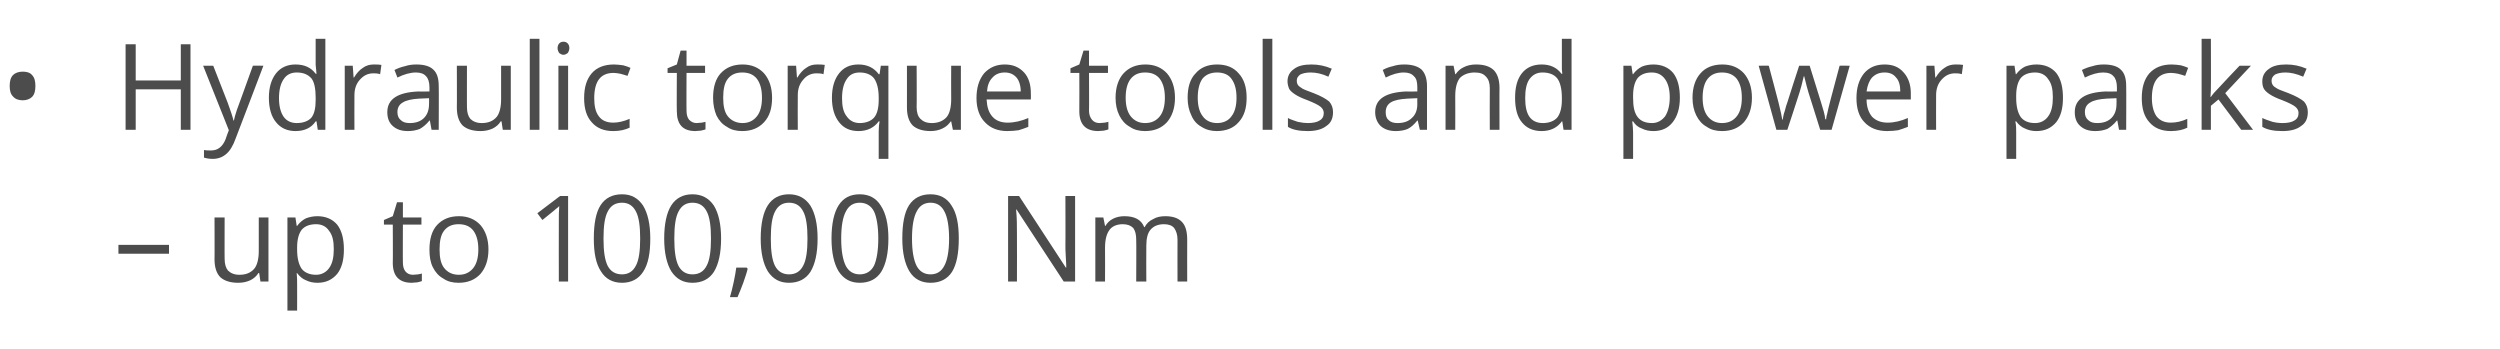 <?xml version="1.0" standalone="no"?><!DOCTYPE svg PUBLIC "-//W3C//DTD SVG 1.1//EN" "http://www.w3.org/Graphics/SVG/1.1/DTD/svg11.dtd"><svg xmlns="http://www.w3.org/2000/svg" version="1.1" width="593.2px" height="82.8px" viewBox="0 -9 593.2 82.8" style="top:-9px">  <desc>Hydraulic torque tools and power packs – up to 100,000 Nm</desc>  <defs/>  <g id="Polygon82000">    <path d="M 28.1 51.2 L 28.1 49.1 L 40.1 49.1 L 40.1 51.2 L 28.1 51.2 Z M 53.3 42.6 C 53.3 42.6 53.27 52.45 53.3 52.4 C 53.3 53.7 53.6 54.6 54.1 55.2 C 54.7 55.8 55.6 56.2 56.8 56.2 C 58.4 56.2 59.5 55.7 60.3 54.8 C 61 54 61.4 52.5 61.4 50.6 C 61.39 50.57 61.4 42.6 61.4 42.6 L 63.7 42.6 L 63.7 57.8 L 61.8 57.8 L 61.5 55.8 C 61.5 55.8 61.33 55.76 61.3 55.8 C 60.9 56.5 60.2 57.1 59.4 57.5 C 58.5 57.9 57.6 58.1 56.5 58.1 C 54.6 58.1 53.2 57.6 52.3 56.8 C 51.4 55.9 50.9 54.5 50.9 52.5 C 50.94 52.53 50.9 42.6 50.9 42.6 L 53.3 42.6 Z M 75.3 58.1 C 74.3 58.1 73.4 57.9 72.6 57.5 C 71.8 57.2 71.1 56.6 70.5 55.8 C 70.5 55.8 70.4 55.8 70.4 55.8 C 70.5 56.7 70.5 57.6 70.5 58.4 C 70.52 58.38 70.5 64.7 70.5 64.7 L 68.2 64.7 L 68.2 42.6 L 70.1 42.6 L 70.4 44.6 C 70.4 44.6 70.52 44.64 70.5 44.6 C 71.1 43.8 71.8 43.2 72.6 42.8 C 73.4 42.5 74.3 42.3 75.3 42.3 C 77.3 42.3 78.9 43 80 44.3 C 81.1 45.7 81.6 47.7 81.6 50.2 C 81.6 52.7 81.1 54.6 80 56 C 78.8 57.4 77.3 58.1 75.3 58.1 Z M 75 44.2 C 73.4 44.2 72.3 44.7 71.6 45.5 C 70.9 46.4 70.5 47.8 70.5 49.7 C 70.5 49.7 70.5 50.2 70.5 50.2 C 70.5 52.3 70.9 53.8 71.6 54.8 C 72.3 55.7 73.5 56.2 75 56.2 C 76.3 56.2 77.4 55.6 78.1 54.6 C 78.9 53.5 79.2 52 79.2 50.1 C 79.2 48.2 78.9 46.8 78.1 45.8 C 77.4 44.7 76.3 44.2 75 44.2 Z M 98 56.2 C 98.4 56.2 98.8 56.1 99.2 56.1 C 99.6 56 99.9 56 100.1 55.9 C 100.1 55.9 100.1 57.7 100.1 57.7 C 99.8 57.8 99.5 57.9 99 58 C 98.5 58 98.1 58.1 97.7 58.1 C 94.7 58.1 93.2 56.5 93.2 53.4 C 93.25 53.42 93.2 44.3 93.2 44.3 L 91.1 44.3 L 91.1 43.2 L 93.2 42.3 L 94.2 39 L 95.6 39 L 95.6 42.6 L 100 42.6 L 100 44.3 L 95.6 44.3 C 95.6 44.3 95.56 53.33 95.6 53.3 C 95.6 54.2 95.8 54.9 96.2 55.4 C 96.6 55.9 97.2 56.2 98 56.2 Z M 115.9 50.2 C 115.9 52.7 115.2 54.6 114 56 C 112.7 57.4 111 58.1 108.8 58.1 C 107.4 58.1 106.2 57.8 105.2 57.1 C 104.1 56.5 103.3 55.6 102.7 54.4 C 102.1 53.2 101.9 51.8 101.9 50.2 C 101.9 47.7 102.5 45.7 103.7 44.4 C 105 43 106.7 42.3 108.9 42.3 C 111 42.3 112.7 43 114 44.4 C 115.2 45.8 115.9 47.7 115.9 50.2 Z M 104.3 50.2 C 104.3 52.1 104.6 53.6 105.4 54.6 C 106.2 55.6 107.3 56.2 108.9 56.2 C 110.4 56.2 111.5 55.6 112.3 54.6 C 113.1 53.6 113.5 52.1 113.5 50.2 C 113.5 48.2 113.1 46.8 112.3 45.7 C 111.5 44.7 110.4 44.2 108.8 44.2 C 107.3 44.2 106.2 44.7 105.4 45.7 C 104.6 46.7 104.3 48.2 104.3 50.2 Z M 134.8 57.8 L 132.6 57.8 C 132.6 57.8 132.57 43.31 132.6 43.3 C 132.6 42.1 132.6 41 132.7 39.9 C 132.5 40.1 132.3 40.3 132 40.5 C 131.8 40.7 130.7 41.6 128.7 43.2 C 128.72 43.21 127.5 41.6 127.5 41.6 L 132.9 37.5 L 134.8 37.5 L 134.8 57.8 Z M 154.3 47.6 C 154.3 51.1 153.8 53.7 152.6 55.5 C 151.5 57.2 149.8 58.1 147.6 58.1 C 145.4 58.1 143.7 57.2 142.6 55.4 C 141.4 53.6 140.9 51 140.9 47.6 C 140.9 44.1 141.4 41.4 142.5 39.7 C 143.6 38 145.3 37.1 147.6 37.1 C 149.8 37.1 151.4 38 152.6 39.8 C 153.7 41.6 154.3 44.2 154.3 47.6 Z M 143.2 47.6 C 143.2 50.6 143.5 52.7 144.2 54.1 C 144.9 55.4 146 56.1 147.6 56.1 C 149.1 56.1 150.2 55.4 150.9 54 C 151.6 52.7 151.9 50.5 151.9 47.6 C 151.9 44.7 151.6 42.5 150.9 41.2 C 150.2 39.8 149.1 39.1 147.6 39.1 C 146 39.1 144.9 39.8 144.2 41.2 C 143.5 42.5 143.2 44.6 143.2 47.6 Z M 171.1 47.6 C 171.1 51.1 170.5 53.7 169.4 55.5 C 168.3 57.2 166.6 58.1 164.3 58.1 C 162.1 58.1 160.5 57.2 159.3 55.4 C 158.2 53.6 157.6 51 157.6 47.6 C 157.6 44.1 158.2 41.4 159.3 39.7 C 160.4 38 162.1 37.1 164.3 37.1 C 166.5 37.1 168.2 38 169.4 39.8 C 170.5 41.6 171.1 44.2 171.1 47.6 Z M 160 47.6 C 160 50.6 160.3 52.7 161 54.1 C 161.7 55.4 162.8 56.1 164.3 56.1 C 165.9 56.1 167 55.4 167.7 54 C 168.4 52.7 168.7 50.5 168.7 47.6 C 168.7 44.7 168.4 42.5 167.7 41.2 C 167 39.8 165.9 39.1 164.3 39.1 C 162.8 39.1 161.7 39.8 161 41.2 C 160.3 42.5 160 44.6 160 47.6 Z M 177.2 54.5 C 177.2 54.5 177.44 54.81 177.4 54.8 C 177.2 55.7 176.8 56.8 176.4 58 C 175.9 59.3 175.5 60.4 175 61.5 C 175 61.5 173.2 61.5 173.2 61.5 C 173.5 60.5 173.8 59.3 174.1 57.9 C 174.4 56.5 174.6 55.3 174.7 54.5 C 174.69 54.49 177.2 54.5 177.2 54.5 Z M 194 47.6 C 194 51.1 193.4 53.7 192.3 55.5 C 191.2 57.2 189.5 58.1 187.2 58.1 C 185 58.1 183.4 57.2 182.2 55.4 C 181.1 53.6 180.5 51 180.5 47.6 C 180.5 44.1 181.1 41.4 182.2 39.7 C 183.3 38 185 37.1 187.2 37.1 C 189.4 37.1 191.1 38 192.3 39.8 C 193.4 41.6 194 44.2 194 47.6 Z M 182.9 47.6 C 182.9 50.6 183.2 52.7 183.9 54.1 C 184.6 55.4 185.7 56.1 187.2 56.1 C 188.8 56.1 189.9 55.4 190.6 54 C 191.3 52.7 191.6 50.5 191.6 47.6 C 191.6 44.7 191.3 42.5 190.6 41.2 C 189.9 39.8 188.8 39.1 187.2 39.1 C 185.7 39.1 184.6 39.8 183.9 41.2 C 183.2 42.5 182.9 44.6 182.9 47.6 Z M 210.8 47.6 C 210.8 51.1 210.2 53.7 209.1 55.5 C 208 57.2 206.3 58.1 204 58.1 C 201.8 58.1 200.2 57.2 199 55.4 C 197.9 53.6 197.3 51 197.3 47.6 C 197.3 44.1 197.9 41.4 199 39.7 C 200.1 38 201.7 37.1 204 37.1 C 206.2 37.1 207.9 38 209 39.8 C 210.2 41.6 210.8 44.2 210.8 47.6 Z M 199.6 47.6 C 199.6 50.6 200 52.7 200.7 54.1 C 201.4 55.4 202.5 56.1 204 56.1 C 205.5 56.1 206.7 55.4 207.4 54 C 208 52.7 208.4 50.5 208.4 47.6 C 208.4 44.7 208 42.5 207.4 41.2 C 206.7 39.8 205.5 39.1 204 39.1 C 202.5 39.1 201.4 39.8 200.7 41.2 C 200 42.5 199.6 44.6 199.6 47.6 Z M 227.5 47.6 C 227.5 51.1 227 53.7 225.9 55.5 C 224.8 57.2 223.1 58.1 220.8 58.1 C 218.6 58.1 216.9 57.2 215.8 55.4 C 214.7 53.6 214.1 51 214.1 47.6 C 214.1 44.1 214.6 41.4 215.7 39.7 C 216.8 38 218.5 37.1 220.8 37.1 C 223 37.1 224.7 38 225.8 39.8 C 227 41.6 227.5 44.2 227.5 47.6 Z M 216.4 47.6 C 216.4 50.6 216.8 52.7 217.5 54.1 C 218.2 55.4 219.3 56.1 220.8 56.1 C 222.3 56.1 223.4 55.4 224.1 54 C 224.8 52.7 225.2 50.5 225.2 47.6 C 225.2 44.7 224.8 42.5 224.1 41.2 C 223.4 39.8 222.3 39.1 220.8 39.1 C 219.3 39.1 218.2 39.8 217.5 41.2 C 216.8 42.5 216.4 44.6 216.4 47.6 Z M 255.1 57.8 L 252.4 57.8 L 241.2 40.7 C 241.2 40.7 241.12 40.73 241.1 40.7 C 241.3 42.7 241.3 44.6 241.3 46.2 C 241.34 46.24 241.3 57.8 241.3 57.8 L 239.2 57.8 L 239.2 37.5 L 241.8 37.5 L 252.9 54.5 C 252.9 54.5 253.03 54.47 253 54.5 C 253 54.2 253 53.4 252.9 52.1 C 252.8 50.7 252.8 49.7 252.8 49.1 C 252.84 49.14 252.8 37.5 252.8 37.5 L 255.1 37.5 L 255.1 57.8 Z M 279.4 57.8 C 279.4 57.8 279.37 47.88 279.4 47.9 C 279.4 46.7 279.1 45.8 278.6 45.1 C 278.1 44.5 277.3 44.2 276.2 44.2 C 274.7 44.2 273.7 44.7 273 45.5 C 272.3 46.3 272 47.6 272 49.3 C 271.96 49.29 272 57.8 272 57.8 L 269.6 57.8 C 269.6 57.8 269.65 47.88 269.6 47.9 C 269.6 46.7 269.4 45.8 268.9 45.1 C 268.3 44.5 267.5 44.2 266.4 44.2 C 265 44.2 263.9 44.7 263.3 45.5 C 262.6 46.4 262.2 47.8 262.2 49.8 C 262.24 49.8 262.2 57.8 262.2 57.8 L 259.9 57.8 L 259.9 42.6 L 261.8 42.6 L 262.2 44.6 C 262.2 44.6 262.3 44.64 262.3 44.6 C 262.7 43.9 263.3 43.3 264.1 42.9 C 264.9 42.5 265.8 42.3 266.8 42.3 C 269.2 42.3 270.8 43.1 271.5 44.9 C 271.5 44.9 271.6 44.9 271.6 44.9 C 272 44.1 272.7 43.4 273.6 43 C 274.4 42.5 275.4 42.3 276.5 42.3 C 278.2 42.3 279.5 42.7 280.4 43.6 C 281.3 44.5 281.7 45.9 281.7 47.9 C 281.68 47.86 281.7 57.8 281.7 57.8 L 279.4 57.8 Z " stroke="none" fill="#4c4c4c"/>  </g>  <g id="Polygon81999">    <path d="M 2.3 11.4 C 2.3 10.3 2.5 9.4 3.1 8.8 C 3.6 8.3 4.4 8 5.4 8 C 6.3 8 7.1 8.2 7.6 8.8 C 8.2 9.4 8.4 10.3 8.4 11.4 C 8.4 12.5 8.2 13.4 7.6 14 C 7.1 14.5 6.3 14.8 5.4 14.8 C 4.4 14.8 3.6 14.5 3.1 13.9 C 2.5 13.3 2.3 12.5 2.3 11.4 Z M 45.2 21.8 L 42.9 21.8 L 42.9 12.2 L 32.2 12.2 L 32.2 21.8 L 29.8 21.8 L 29.8 1.5 L 32.2 1.5 L 32.2 10.1 L 42.9 10.1 L 42.9 1.5 L 45.2 1.5 L 45.2 21.8 Z M 48.2 6.6 L 50.6 6.6 C 50.6 6.6 53.99 15.25 54 15.3 C 54.7 17.2 55.2 18.7 55.4 19.6 C 55.4 19.6 55.5 19.6 55.5 19.6 C 55.6 19.1 55.8 18.3 56.2 17.1 C 56.6 16 57.9 12.5 60 6.6 C 60 6.55 62.5 6.6 62.5 6.6 C 62.5 6.6 55.92 23.92 55.9 23.9 C 55.3 25.6 54.5 26.9 53.6 27.6 C 52.8 28.3 51.7 28.7 50.5 28.7 C 49.7 28.7 49.1 28.6 48.4 28.4 C 48.4 28.4 48.4 26.6 48.4 26.6 C 48.9 26.7 49.4 26.7 50.1 26.7 C 51.7 26.7 52.8 25.8 53.5 24.1 C 53.47 24.06 54.3 21.9 54.3 21.9 L 48.2 6.6 Z M 75.1 19.8 C 75.1 19.8 74.94 19.76 74.9 19.8 C 73.9 21.3 72.3 22.1 70.1 22.1 C 68.2 22.1 66.6 21.4 65.5 20 C 64.4 18.7 63.8 16.7 63.8 14.2 C 63.8 11.7 64.4 9.8 65.5 8.4 C 66.6 7 68.2 6.3 70.1 6.3 C 72.2 6.3 73.8 7 74.9 8.5 C 74.91 8.53 75.1 8.5 75.1 8.5 L 75 7.4 L 74.9 6.4 L 74.9 0.2 L 77.2 0.2 L 77.2 21.8 L 75.4 21.8 L 75.1 19.8 Z M 70.4 20.2 C 72 20.2 73.2 19.7 73.9 18.9 C 74.6 18 74.9 16.6 74.9 14.7 C 74.9 14.7 74.9 14.2 74.9 14.2 C 74.9 12.1 74.6 10.5 73.9 9.6 C 73.1 8.7 72 8.2 70.4 8.2 C 69.1 8.2 68 8.7 67.3 9.8 C 66.6 10.8 66.2 12.3 66.2 14.3 C 66.2 16.2 66.6 17.7 67.3 18.7 C 68 19.7 69.1 20.2 70.4 20.2 Z M 88.7 6.3 C 89.4 6.3 90 6.3 90.5 6.4 C 90.5 6.4 90.2 8.6 90.2 8.6 C 89.6 8.4 89 8.4 88.6 8.4 C 87.3 8.4 86.3 8.9 85.4 9.9 C 84.5 10.9 84.1 12.1 84.1 13.6 C 84.07 13.62 84.1 21.8 84.1 21.8 L 81.8 21.8 L 81.8 6.6 L 83.7 6.6 L 83.9 9.4 C 83.9 9.4 84.04 9.38 84 9.4 C 84.6 8.4 85.3 7.6 86.1 7.1 C 86.9 6.5 87.8 6.3 88.7 6.3 Z M 102.4 21.8 L 102 19.6 C 102 19.6 101.87 19.64 101.9 19.6 C 101.1 20.6 100.3 21.2 99.6 21.6 C 98.8 21.9 97.9 22.1 96.8 22.1 C 95.2 22.1 94.1 21.7 93.2 20.9 C 92.3 20.1 91.9 19 91.9 17.6 C 91.9 14.5 94.4 12.9 99.3 12.7 C 99.31 12.75 101.9 12.7 101.9 12.7 C 101.9 12.7 101.89 11.72 101.9 11.7 C 101.9 10.5 101.6 9.6 101.1 9.1 C 100.6 8.5 99.8 8.2 98.7 8.2 C 97.4 8.2 95.9 8.6 94.3 9.4 C 94.3 9.4 93.6 7.6 93.6 7.6 C 94.4 7.2 95.2 6.9 96.1 6.7 C 97 6.4 97.9 6.3 98.8 6.3 C 100.6 6.3 102 6.7 102.8 7.5 C 103.7 8.3 104.1 9.6 104.1 11.4 C 104.15 11.4 104.1 21.8 104.1 21.8 L 102.4 21.8 Z M 97.2 20.2 C 98.7 20.2 99.8 19.8 100.6 19 C 101.4 18.2 101.8 17.1 101.8 15.7 C 101.84 15.68 101.8 14.3 101.8 14.3 C 101.8 14.3 99.53 14.4 99.5 14.4 C 97.7 14.5 96.4 14.8 95.6 15.3 C 94.7 15.8 94.3 16.6 94.3 17.6 C 94.3 18.5 94.6 19.1 95.1 19.5 C 95.6 20 96.3 20.2 97.2 20.2 Z M 110.8 6.6 C 110.8 6.6 110.78 16.45 110.8 16.4 C 110.8 17.7 111.1 18.6 111.6 19.2 C 112.2 19.8 113.1 20.2 114.3 20.2 C 115.9 20.2 117 19.7 117.8 18.8 C 118.5 18 118.9 16.5 118.9 14.6 C 118.89 14.57 118.9 6.6 118.9 6.6 L 121.2 6.6 L 121.2 21.8 L 119.3 21.8 L 119 19.8 C 119 19.8 118.83 19.76 118.8 19.8 C 118.4 20.5 117.7 21.1 116.9 21.5 C 116 21.9 115.1 22.1 114 22.1 C 112.1 22.1 110.7 21.6 109.8 20.8 C 108.9 19.9 108.4 18.5 108.4 16.5 C 108.44 16.53 108.4 6.6 108.4 6.6 L 110.8 6.6 Z M 128 21.8 L 125.7 21.8 L 125.7 0.2 L 128 0.2 L 128 21.8 Z M 134.8 21.8 L 132.5 21.8 L 132.5 6.6 L 134.8 6.6 L 134.8 21.8 Z M 132.3 2.4 C 132.3 1.9 132.5 1.5 132.7 1.3 C 133 1 133.3 0.9 133.7 0.9 C 134.1 0.9 134.4 1 134.7 1.3 C 134.9 1.5 135.1 1.9 135.1 2.4 C 135.1 2.9 134.9 3.3 134.7 3.6 C 134.4 3.8 134.1 4 133.7 4 C 133.3 4 133 3.8 132.7 3.6 C 132.5 3.3 132.3 2.9 132.3 2.4 Z M 149.4 21.3 C 148.3 21.8 147.1 22.1 145.5 22.1 C 143.3 22.1 141.6 21.4 140.4 20 C 139.2 18.7 138.6 16.8 138.6 14.3 C 138.6 11.7 139.2 9.8 140.4 8.4 C 141.6 7 143.4 6.3 145.7 6.3 C 146.4 6.3 147.1 6.4 147.9 6.5 C 148.6 6.7 149.2 6.9 149.6 7.1 C 149.6 7.1 148.9 9 148.9 9 C 148.4 8.8 147.8 8.7 147.2 8.5 C 146.6 8.4 146.1 8.3 145.6 8.3 C 142.5 8.3 141 10.3 141 14.3 C 141 16.1 141.3 17.6 142.1 18.6 C 142.8 19.6 144 20.1 145.5 20.1 C 146.7 20.1 148 19.8 149.4 19.2 C 149.36 19.25 149.4 21.3 149.4 21.3 C 149.4 21.3 149.36 21.29 149.4 21.3 Z M 165.3 20.2 C 165.7 20.2 166.1 20.1 166.5 20.1 C 166.9 20 167.2 20 167.4 19.9 C 167.4 19.9 167.4 21.7 167.4 21.7 C 167.1 21.8 166.8 21.9 166.3 22 C 165.8 22 165.4 22.1 165 22.1 C 162 22.1 160.6 20.5 160.6 17.4 C 160.55 17.42 160.6 8.3 160.6 8.3 L 158.4 8.3 L 158.4 7.2 L 160.6 6.3 L 161.5 3 L 162.9 3 L 162.9 6.6 L 167.3 6.6 L 167.3 8.3 L 162.9 8.3 C 162.9 8.3 162.86 17.33 162.9 17.3 C 162.9 18.2 163.1 18.9 163.5 19.4 C 164 19.9 164.5 20.2 165.3 20.2 Z M 183.2 14.2 C 183.2 16.7 182.6 18.6 181.3 20 C 180 21.4 178.3 22.1 176.1 22.1 C 174.7 22.1 173.5 21.8 172.5 21.1 C 171.4 20.5 170.6 19.6 170 18.4 C 169.5 17.2 169.2 15.8 169.2 14.2 C 169.2 11.7 169.8 9.7 171 8.4 C 172.3 7 174 6.3 176.2 6.3 C 178.3 6.3 180 7 181.3 8.4 C 182.5 9.8 183.2 11.7 183.2 14.2 Z M 171.6 14.2 C 171.6 16.1 171.9 17.6 172.7 18.6 C 173.5 19.6 174.7 20.2 176.2 20.2 C 177.7 20.2 178.8 19.6 179.6 18.6 C 180.4 17.6 180.8 16.1 180.8 14.2 C 180.8 12.2 180.4 10.8 179.6 9.7 C 178.8 8.7 177.7 8.2 176.1 8.2 C 174.6 8.2 173.5 8.7 172.7 9.7 C 171.9 10.7 171.6 12.2 171.6 14.2 Z M 193.9 6.3 C 194.6 6.3 195.2 6.3 195.7 6.4 C 195.7 6.4 195.4 8.6 195.4 8.6 C 194.8 8.4 194.2 8.4 193.7 8.4 C 192.5 8.4 191.4 8.9 190.6 9.9 C 189.7 10.9 189.3 12.1 189.3 13.6 C 189.26 13.62 189.3 21.8 189.3 21.8 L 186.9 21.8 L 186.9 6.6 L 188.9 6.6 L 189.1 9.4 C 189.1 9.4 189.23 9.38 189.2 9.4 C 189.8 8.4 190.5 7.6 191.3 7.1 C 192.1 6.5 192.9 6.3 193.9 6.3 Z M 204 20.2 C 205.5 20.2 206.7 19.7 207.4 18.9 C 208.1 18.1 208.5 16.7 208.5 14.7 C 208.5 14.7 208.5 14.2 208.5 14.2 C 208.5 12.1 208.1 10.6 207.4 9.6 C 206.7 8.7 205.5 8.2 204 8.2 C 202.6 8.2 201.6 8.7 200.9 9.8 C 200.2 10.8 199.8 12.3 199.8 14.3 C 199.8 16.2 200.1 17.6 200.9 18.6 C 201.6 19.6 202.6 20.2 204 20.2 Z M 208.5 19.8 C 207.4 21.3 205.8 22.1 203.7 22.1 C 201.7 22.1 200.2 21.4 199.1 20 C 198 18.6 197.4 16.7 197.4 14.2 C 197.4 11.7 198 9.8 199.1 8.4 C 200.2 7 201.7 6.3 203.7 6.3 C 205.8 6.3 207.4 7.1 208.5 8.6 C 208.53 8.64 208.7 8.6 208.7 8.6 L 209 6.6 L 210.8 6.6 L 210.8 28.7 L 208.5 28.7 C 208.5 28.7 208.5 22.13 208.5 22.1 C 208.5 21.2 208.6 20.4 208.7 19.8 C 208.66 19.76 208.5 19.8 208.5 19.8 C 208.5 19.8 208.48 19.76 208.5 19.8 Z M 217.5 6.6 C 217.5 6.6 217.55 16.45 217.5 16.4 C 217.5 17.7 217.8 18.6 218.4 19.2 C 219 19.8 219.8 20.2 221.1 20.2 C 222.6 20.2 223.8 19.7 224.6 18.8 C 225.3 18 225.7 16.5 225.7 14.6 C 225.66 14.57 225.7 6.6 225.7 6.6 L 228 6.6 L 228 21.8 L 226.1 21.8 L 225.7 19.8 C 225.7 19.8 225.6 19.76 225.6 19.8 C 225.1 20.5 224.5 21.1 223.6 21.5 C 222.8 21.9 221.8 22.1 220.8 22.1 C 218.9 22.1 217.5 21.6 216.6 20.8 C 215.7 19.9 215.2 18.5 215.2 16.5 C 215.21 16.53 215.2 6.6 215.2 6.6 L 217.5 6.6 Z M 239 22.1 C 236.8 22.1 235 21.4 233.7 20 C 232.4 18.7 231.7 16.7 231.7 14.3 C 231.7 11.8 232.3 9.9 233.5 8.4 C 234.8 7 236.4 6.3 238.4 6.3 C 240.3 6.3 241.8 6.9 243 8.2 C 244.1 9.4 244.6 11.1 244.6 13.1 C 244.63 13.14 244.6 14.6 244.6 14.6 C 244.6 14.6 234.12 14.6 234.1 14.6 C 234.2 16.4 234.6 17.7 235.5 18.7 C 236.3 19.6 237.5 20.1 239.1 20.1 C 240.7 20.1 242.4 19.7 244 19 C 244 19 244 21.1 244 21.1 C 243.2 21.4 242.4 21.7 241.7 21.9 C 240.9 22 240.1 22.1 239 22.1 Z M 238.4 8.2 C 237.2 8.2 236.2 8.6 235.5 9.4 C 234.7 10.2 234.3 11.3 234.2 12.7 C 234.2 12.7 242.2 12.7 242.2 12.7 C 242.2 11.3 241.8 10.1 241.2 9.4 C 240.5 8.6 239.6 8.2 238.4 8.2 Z M 260.9 20.2 C 261.3 20.2 261.7 20.1 262.1 20.1 C 262.5 20 262.8 20 263 19.9 C 263 19.9 263 21.7 263 21.7 C 262.7 21.8 262.4 21.9 261.9 22 C 261.4 22 261 22.1 260.6 22.1 C 257.6 22.1 256.1 20.5 256.1 17.4 C 256.14 17.42 256.1 8.3 256.1 8.3 L 254 8.3 L 254 7.2 L 256.1 6.3 L 257.1 3 L 258.4 3 L 258.4 6.6 L 262.9 6.6 L 262.9 8.3 L 258.4 8.3 C 258.4 8.3 258.45 17.33 258.4 17.3 C 258.4 18.2 258.7 18.9 259.1 19.4 C 259.5 19.9 260.1 20.2 260.9 20.2 Z M 278.8 14.2 C 278.8 16.7 278.1 18.6 276.9 20 C 275.6 21.4 273.9 22.1 271.7 22.1 C 270.3 22.1 269.1 21.8 268.1 21.1 C 267 20.5 266.2 19.6 265.6 18.4 C 265 17.2 264.7 15.8 264.7 14.2 C 264.7 11.7 265.4 9.7 266.6 8.4 C 267.9 7 269.6 6.3 271.8 6.3 C 273.9 6.3 275.6 7 276.9 8.4 C 278.1 9.8 278.8 11.7 278.8 14.2 Z M 267.1 14.2 C 267.1 16.1 267.5 17.6 268.3 18.6 C 269.1 19.6 270.2 20.2 271.7 20.2 C 273.3 20.2 274.4 19.6 275.2 18.6 C 276 17.6 276.4 16.1 276.4 14.2 C 276.4 12.2 276 10.8 275.2 9.7 C 274.4 8.7 273.3 8.2 271.7 8.2 C 270.2 8.2 269.1 8.7 268.3 9.7 C 267.5 10.7 267.1 12.2 267.1 14.2 Z M 295.8 14.2 C 295.8 16.7 295.2 18.6 293.9 20 C 292.7 21.4 290.9 22.1 288.7 22.1 C 287.4 22.1 286.2 21.8 285.1 21.1 C 284 20.5 283.2 19.6 282.7 18.4 C 282.1 17.2 281.8 15.8 281.8 14.2 C 281.8 11.7 282.4 9.7 283.7 8.4 C 284.9 7 286.6 6.3 288.8 6.3 C 291 6.3 292.7 7 293.9 8.4 C 295.2 9.8 295.8 11.7 295.8 14.2 Z M 284.2 14.2 C 284.2 16.1 284.6 17.6 285.4 18.6 C 286.1 19.6 287.3 20.2 288.8 20.2 C 290.3 20.2 291.5 19.6 292.2 18.6 C 293 17.6 293.4 16.1 293.4 14.2 C 293.4 12.2 293 10.8 292.2 9.7 C 291.5 8.7 290.3 8.2 288.8 8.2 C 287.3 8.2 286.1 8.7 285.3 9.7 C 284.6 10.7 284.2 12.2 284.2 14.2 Z M 301.9 21.8 L 299.6 21.8 L 299.6 0.2 L 301.9 0.2 L 301.9 21.8 Z M 316.3 17.6 C 316.3 19.1 315.8 20.2 314.7 20.9 C 313.7 21.7 312.2 22.1 310.3 22.1 C 308.3 22.1 306.7 21.8 305.6 21.1 C 305.6 21.1 305.6 19 305.6 19 C 306.3 19.4 307.1 19.6 307.9 19.9 C 308.8 20.1 309.6 20.2 310.3 20.2 C 311.5 20.2 312.5 20 313.1 19.6 C 313.8 19.2 314.1 18.6 314.1 17.8 C 314.1 17.2 313.8 16.7 313.3 16.3 C 312.8 15.9 311.8 15.4 310.3 14.8 C 308.9 14.3 307.9 13.8 307.3 13.4 C 306.7 13 306.2 12.6 305.9 12.1 C 305.7 11.6 305.5 11 305.5 10.3 C 305.5 9.1 306 8.1 307 7.4 C 308 6.6 309.4 6.3 311.2 6.3 C 312.8 6.3 314.4 6.6 316 7.3 C 316 7.3 315.2 9.2 315.2 9.2 C 313.7 8.5 312.3 8.2 311 8.2 C 309.9 8.2 309.1 8.4 308.5 8.7 C 308 9.1 307.7 9.5 307.7 10.1 C 307.7 10.6 307.8 10.9 308 11.2 C 308.2 11.5 308.6 11.7 309 12 C 309.5 12.3 310.4 12.6 311.7 13.1 C 313.5 13.8 314.7 14.5 315.4 15.1 C 316 15.8 316.3 16.6 316.3 17.6 Z M 336.9 21.8 L 336.4 19.6 C 336.4 19.6 336.29 19.64 336.3 19.6 C 335.5 20.6 334.8 21.2 334 21.6 C 333.3 21.9 332.3 22.1 331.2 22.1 C 329.7 22.1 328.5 21.7 327.6 20.9 C 326.8 20.1 326.3 19 326.3 17.6 C 326.3 14.5 328.8 12.9 333.7 12.7 C 333.73 12.75 336.3 12.7 336.3 12.7 C 336.3 12.7 336.32 11.72 336.3 11.7 C 336.3 10.5 336.1 9.6 335.5 9.1 C 335 8.5 334.2 8.2 333.1 8.2 C 331.8 8.2 330.4 8.6 328.8 9.4 C 328.8 9.4 328.1 7.6 328.1 7.6 C 328.8 7.2 329.6 6.9 330.5 6.7 C 331.4 6.4 332.3 6.3 333.2 6.3 C 335 6.3 336.4 6.7 337.3 7.5 C 338.1 8.3 338.6 9.6 338.6 11.4 C 338.58 11.4 338.6 21.8 338.6 21.8 L 336.9 21.8 Z M 331.6 20.2 C 333.1 20.2 334.2 19.8 335 19 C 335.9 18.2 336.3 17.1 336.3 15.7 C 336.27 15.68 336.3 14.3 336.3 14.3 C 336.3 14.3 333.96 14.4 334 14.4 C 332.1 14.5 330.8 14.8 330 15.3 C 329.2 15.8 328.8 16.6 328.8 17.6 C 328.8 18.5 329 19.1 329.5 19.5 C 330 20 330.7 20.2 331.6 20.2 Z M 353.5 21.8 C 353.5 21.8 353.46 11.94 353.5 11.9 C 353.5 10.7 353.2 9.8 352.6 9.2 C 352 8.5 351.2 8.2 349.9 8.2 C 348.4 8.2 347.2 8.7 346.4 9.5 C 345.7 10.4 345.3 11.8 345.3 13.8 C 345.33 13.8 345.3 21.8 345.3 21.8 L 343 21.8 L 343 6.6 L 344.9 6.6 L 345.3 8.6 C 345.3 8.6 345.38 8.64 345.4 8.6 C 345.9 7.9 346.5 7.3 347.4 6.9 C 348.2 6.5 349.2 6.3 350.2 6.3 C 352.1 6.3 353.4 6.7 354.4 7.6 C 355.3 8.5 355.8 9.9 355.8 11.9 C 355.77 11.86 355.8 21.8 355.8 21.8 L 353.5 21.8 Z M 370.7 19.8 C 370.7 19.8 370.57 19.76 370.6 19.8 C 369.5 21.3 367.9 22.1 365.8 22.1 C 363.8 22.1 362.2 21.4 361.1 20 C 360 18.7 359.5 16.7 359.5 14.2 C 359.5 11.7 360 9.8 361.1 8.4 C 362.2 7 363.8 6.3 365.8 6.3 C 367.8 6.3 369.4 7 370.5 8.5 C 370.54 8.53 370.7 8.5 370.7 8.5 L 370.6 7.4 L 370.6 6.4 L 370.6 0.2 L 372.9 0.2 L 372.9 21.8 L 371 21.8 L 370.7 19.8 Z M 366.1 20.2 C 367.6 20.2 368.8 19.7 369.5 18.9 C 370.2 18 370.6 16.6 370.6 14.7 C 370.6 14.7 370.6 14.2 370.6 14.2 C 370.6 12.1 370.2 10.5 369.5 9.6 C 368.8 8.7 367.6 8.2 366 8.2 C 364.7 8.2 363.7 8.7 362.9 9.8 C 362.2 10.8 361.9 12.3 361.9 14.3 C 361.9 16.2 362.2 17.7 362.9 18.7 C 363.6 19.7 364.7 20.2 366.1 20.2 Z M 392.3 22.1 C 391.3 22.1 390.4 21.9 389.6 21.5 C 388.7 21.2 388 20.6 387.5 19.8 C 387.5 19.8 387.3 19.8 387.3 19.8 C 387.4 20.7 387.5 21.6 387.5 22.4 C 387.49 22.38 387.5 28.7 387.5 28.7 L 385.2 28.7 L 385.2 6.6 L 387.1 6.6 L 387.4 8.6 C 387.4 8.6 387.49 8.64 387.5 8.6 C 388.1 7.8 388.8 7.2 389.6 6.8 C 390.3 6.5 391.3 6.3 392.3 6.3 C 394.3 6.3 395.9 7 397 8.3 C 398.1 9.7 398.6 11.7 398.6 14.2 C 398.6 16.7 398 18.6 396.9 20 C 395.8 21.4 394.3 22.1 392.3 22.1 Z M 391.9 8.2 C 390.4 8.2 389.3 8.7 388.6 9.5 C 387.9 10.4 387.5 11.8 387.5 13.7 C 387.5 13.7 387.5 14.2 387.5 14.2 C 387.5 16.3 387.8 17.8 388.6 18.8 C 389.3 19.7 390.4 20.2 392 20.2 C 393.3 20.2 394.3 19.6 395.1 18.6 C 395.8 17.5 396.2 16 396.2 14.1 C 396.2 12.2 395.8 10.8 395.1 9.8 C 394.3 8.7 393.3 8.2 391.9 8.2 Z M 415.7 14.2 C 415.7 16.7 415 18.6 413.8 20 C 412.5 21.4 410.8 22.1 408.6 22.1 C 407.2 22.1 406 21.8 405 21.1 C 403.9 20.5 403.1 19.6 402.5 18.4 C 401.9 17.2 401.6 15.8 401.6 14.2 C 401.6 11.7 402.3 9.7 403.5 8.4 C 404.7 7 406.5 6.3 408.7 6.3 C 410.8 6.3 412.5 7 413.8 8.4 C 415 9.8 415.7 11.7 415.7 14.2 Z M 404 14.2 C 404 16.1 404.4 17.6 405.2 18.6 C 406 19.6 407.1 20.2 408.6 20.2 C 410.2 20.2 411.3 19.6 412.1 18.6 C 412.9 17.6 413.3 16.1 413.3 14.2 C 413.3 12.2 412.9 10.8 412.1 9.7 C 411.3 8.7 410.1 8.2 408.6 8.2 C 407.1 8.2 406 8.7 405.2 9.7 C 404.4 10.7 404 12.2 404 14.2 Z M 431.9 21.8 C 431.9 21.8 429.1 12.86 429.1 12.9 C 428.9 12.3 428.6 11.1 428.1 9.1 C 428.1 9.1 428 9.1 428 9.1 C 427.6 10.8 427.3 12 427 12.9 C 427.03 12.89 424.1 21.8 424.1 21.8 L 421.5 21.8 L 417.3 6.6 C 417.3 6.6 419.73 6.55 419.7 6.6 C 420.7 10.4 421.5 13.3 422 15.3 C 422.5 17.3 422.8 18.7 422.9 19.4 C 422.9 19.4 423 19.4 423 19.4 C 423.1 18.8 423.2 18.1 423.5 17.3 C 423.7 16.5 423.9 15.8 424.1 15.3 C 424.06 15.31 426.9 6.6 426.9 6.6 L 429.4 6.6 C 429.4 6.6 432.09 15.31 432.1 15.3 C 432.6 16.9 433 18.2 433.1 19.3 C 433.1 19.3 433.3 19.3 433.3 19.3 C 433.3 19 433.4 18.5 433.6 17.8 C 433.7 17.1 434.7 13.3 436.5 6.6 C 436.46 6.55 438.9 6.6 438.9 6.6 L 434.6 21.8 L 431.9 21.8 Z M 447.8 22.1 C 445.5 22.1 443.7 21.4 442.4 20 C 441.1 18.7 440.5 16.7 440.5 14.3 C 440.5 11.8 441.1 9.9 442.3 8.4 C 443.5 7 445.1 6.3 447.2 6.3 C 449.1 6.3 450.6 6.9 451.7 8.2 C 452.8 9.4 453.4 11.1 453.4 13.1 C 453.39 13.14 453.4 14.6 453.4 14.6 C 453.4 14.6 442.88 14.6 442.9 14.6 C 442.9 16.4 443.4 17.7 444.2 18.7 C 445.1 19.6 446.3 20.1 447.9 20.1 C 449.5 20.1 451.1 19.7 452.7 19 C 452.7 19 452.7 21.1 452.7 21.1 C 451.9 21.4 451.1 21.7 450.4 21.9 C 449.7 22 448.8 22.1 447.8 22.1 Z M 447.2 8.2 C 445.9 8.2 445 8.6 444.2 9.4 C 443.5 10.2 443.1 11.3 442.9 12.7 C 442.9 12.7 450.9 12.7 450.9 12.7 C 450.9 11.3 450.6 10.1 449.9 9.4 C 449.3 8.6 448.4 8.2 447.2 8.2 Z M 464 6.3 C 464.7 6.3 465.3 6.3 465.8 6.4 C 465.8 6.4 465.5 8.6 465.5 8.6 C 464.9 8.4 464.3 8.4 463.9 8.4 C 462.6 8.4 461.6 8.9 460.7 9.9 C 459.8 10.9 459.4 12.1 459.4 13.6 C 459.37 13.62 459.4 21.8 459.4 21.8 L 457.1 21.8 L 457.1 6.6 L 459 6.6 L 459.2 9.4 C 459.2 9.4 459.34 9.38 459.3 9.4 C 459.9 8.4 460.6 7.6 461.4 7.1 C 462.2 6.5 463.1 6.3 464 6.3 Z M 483.2 22.1 C 482.2 22.1 481.3 21.9 480.5 21.5 C 479.7 21.2 479 20.6 478.4 19.8 C 478.4 19.8 478.2 19.8 478.2 19.8 C 478.4 20.7 478.4 21.6 478.4 22.4 C 478.41 22.38 478.4 28.7 478.4 28.7 L 476.1 28.7 L 476.1 6.6 L 478 6.6 L 478.3 8.6 C 478.3 8.6 478.41 8.64 478.4 8.6 C 479 7.8 479.7 7.2 480.5 6.8 C 481.3 6.5 482.2 6.3 483.2 6.3 C 485.2 6.3 486.8 7 487.9 8.3 C 489 9.7 489.5 11.7 489.5 14.2 C 489.5 16.7 489 18.6 487.9 20 C 486.7 21.4 485.2 22.1 483.2 22.1 Z M 482.9 8.2 C 481.3 8.2 480.2 8.7 479.5 9.5 C 478.8 10.4 478.4 11.8 478.4 13.7 C 478.4 13.7 478.4 14.2 478.4 14.2 C 478.4 16.3 478.8 17.8 479.5 18.8 C 480.2 19.7 481.3 20.2 482.9 20.2 C 484.2 20.2 485.3 19.6 486 18.6 C 486.8 17.5 487.1 16 487.1 14.1 C 487.1 12.2 486.8 10.8 486 9.8 C 485.3 8.7 484.2 8.2 482.9 8.2 Z M 502.8 21.8 L 502.4 19.6 C 502.4 19.6 502.26 19.64 502.3 19.6 C 501.5 20.6 500.7 21.2 500 21.6 C 499.2 21.9 498.3 22.1 497.2 22.1 C 495.6 22.1 494.5 21.7 493.6 20.9 C 492.7 20.1 492.3 19 492.3 17.6 C 492.3 14.5 494.8 12.9 499.7 12.7 C 499.7 12.75 502.3 12.7 502.3 12.7 C 502.3 12.7 502.29 11.72 502.3 11.7 C 502.3 10.5 502 9.6 501.5 9.1 C 501 8.5 500.2 8.2 499 8.2 C 497.8 8.2 496.3 8.6 494.7 9.4 C 494.7 9.4 494 7.6 494 7.6 C 494.8 7.2 495.6 6.9 496.5 6.7 C 497.4 6.4 498.3 6.3 499.2 6.3 C 501 6.3 502.4 6.7 503.2 7.5 C 504.1 8.3 504.5 9.6 504.5 11.4 C 504.55 11.4 504.5 21.8 504.5 21.8 L 502.8 21.8 Z M 497.6 20.2 C 499.1 20.2 500.2 19.8 501 19 C 501.8 18.2 502.2 17.1 502.2 15.7 C 502.24 15.68 502.2 14.3 502.2 14.3 C 502.2 14.3 499.93 14.4 499.9 14.4 C 498.1 14.5 496.8 14.8 496 15.3 C 495.1 15.8 494.7 16.6 494.7 17.6 C 494.7 18.5 495 19.1 495.5 19.5 C 496 20 496.7 20.2 497.6 20.2 Z M 519 21.3 C 518 21.8 516.7 22.1 515.1 22.1 C 512.9 22.1 511.2 21.4 510 20 C 508.8 18.7 508.2 16.8 508.2 14.3 C 508.2 11.7 508.8 9.8 510 8.4 C 511.3 7 513 6.3 515.3 6.3 C 516 6.3 516.8 6.4 517.5 6.5 C 518.2 6.7 518.8 6.9 519.2 7.1 C 519.2 7.1 518.5 9 518.5 9 C 518 8.8 517.4 8.7 516.8 8.5 C 516.2 8.4 515.7 8.3 515.2 8.3 C 512.1 8.3 510.6 10.3 510.6 14.3 C 510.6 16.1 511 17.6 511.7 18.6 C 512.5 19.6 513.6 20.1 515.1 20.1 C 516.4 20.1 517.7 19.8 519 19.2 C 519 19.25 519 21.3 519 21.3 C 519 21.3 519 21.29 519 21.3 Z M 524.6 14 C 525 13.4 525.6 12.7 526.5 11.8 C 526.47 11.77 531.4 6.6 531.4 6.6 L 534.1 6.6 L 528 13.1 L 534.6 21.8 L 531.8 21.8 L 526.4 14.6 L 524.6 16.1 L 524.6 21.8 L 522.4 21.8 L 522.4 0.2 L 524.6 0.2 C 524.6 0.2 524.64 11.63 524.6 11.6 C 524.6 12.1 524.6 12.9 524.5 14 C 524.5 14 524.6 14 524.6 14 Z M 547.6 17.6 C 547.6 19.1 547.1 20.2 546 20.9 C 545 21.7 543.5 22.1 541.6 22.1 C 539.5 22.1 538 21.8 536.8 21.1 C 536.8 21.1 536.8 19 536.8 19 C 537.6 19.4 538.4 19.6 539.2 19.9 C 540 20.1 540.8 20.2 541.6 20.2 C 542.8 20.2 543.8 20 544.4 19.6 C 545.1 19.2 545.4 18.6 545.4 17.8 C 545.4 17.2 545.1 16.7 544.6 16.3 C 544.1 15.9 543.1 15.4 541.6 14.8 C 540.2 14.3 539.2 13.8 538.6 13.4 C 538 13 537.5 12.6 537.2 12.1 C 536.9 11.6 536.8 11 536.8 10.3 C 536.8 9.1 537.3 8.1 538.3 7.4 C 539.3 6.6 540.7 6.3 542.5 6.3 C 544.1 6.3 545.7 6.6 547.3 7.3 C 547.3 7.3 546.5 9.2 546.5 9.2 C 544.9 8.5 543.5 8.2 542.3 8.2 C 541.2 8.2 540.4 8.4 539.8 8.7 C 539.3 9.1 539 9.5 539 10.1 C 539 10.6 539.1 10.9 539.3 11.2 C 539.5 11.5 539.8 11.7 540.3 12 C 540.8 12.3 541.7 12.6 543 13.1 C 544.8 13.8 546 14.5 546.7 15.1 C 547.3 15.8 547.6 16.6 547.6 17.6 Z " stroke="none" fill="#4c4c4c"/>  </g></svg>